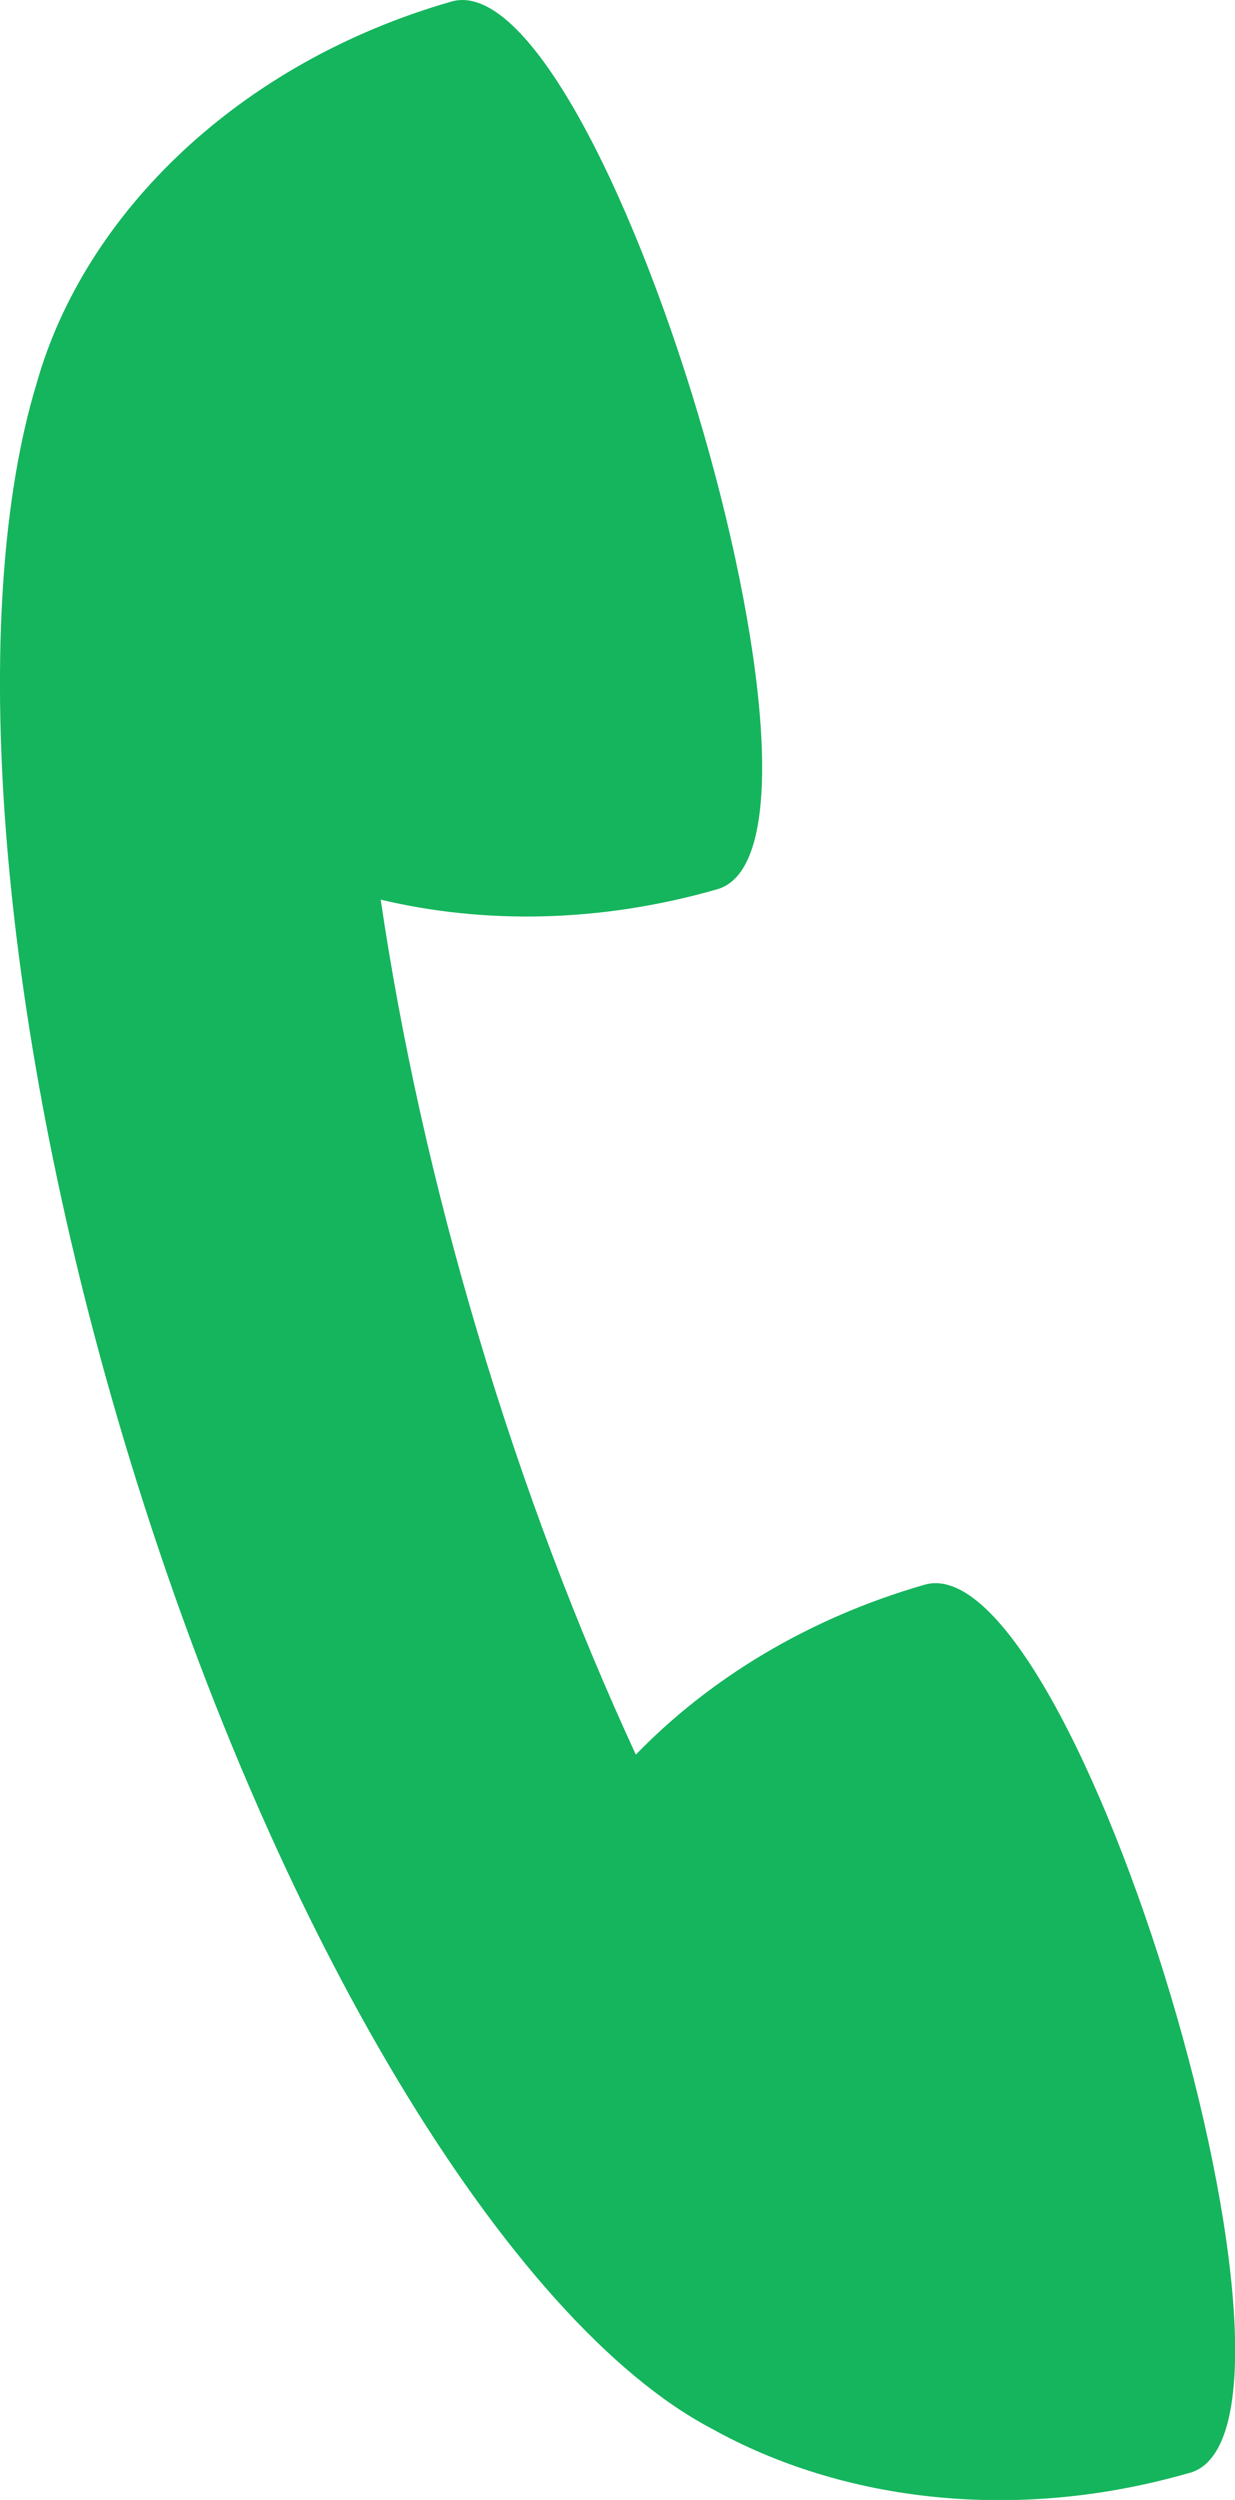 <?xml version="1.0" encoding="UTF-8"?>
<svg id="_レイヤー_2" data-name="レイヤー 2" xmlns="http://www.w3.org/2000/svg" viewBox="0 0 30.98 62.69">
  <defs>
    <style>
      .cls-1 {
        fill: #15b55d;
      }
    </style>
  </defs>
  <g id="c4">
    <path class="cls-1" d="M29.85,62.01c3.8-1.1-2.86-23.37-6.66-22.27-2.92.84-5.4,2.36-7.24,4.26-1.46-3.16-2.81-6.69-3.94-10.48-1.14-3.81-1.95-7.5-2.46-10.96,2.6.62,5.52.58,8.44-.26C21.78,21.22,15.12-1.06,11.32.04,5.99,1.57,2.12,5.36.92,9.61-.8,15.26-.13,25.27,3.1,36.08c3.72,12.44,9.7,22.17,14.75,24.82,3.28,1.83,7.64,2.37,11.99,1.11Z"/>
  </g>
</svg>